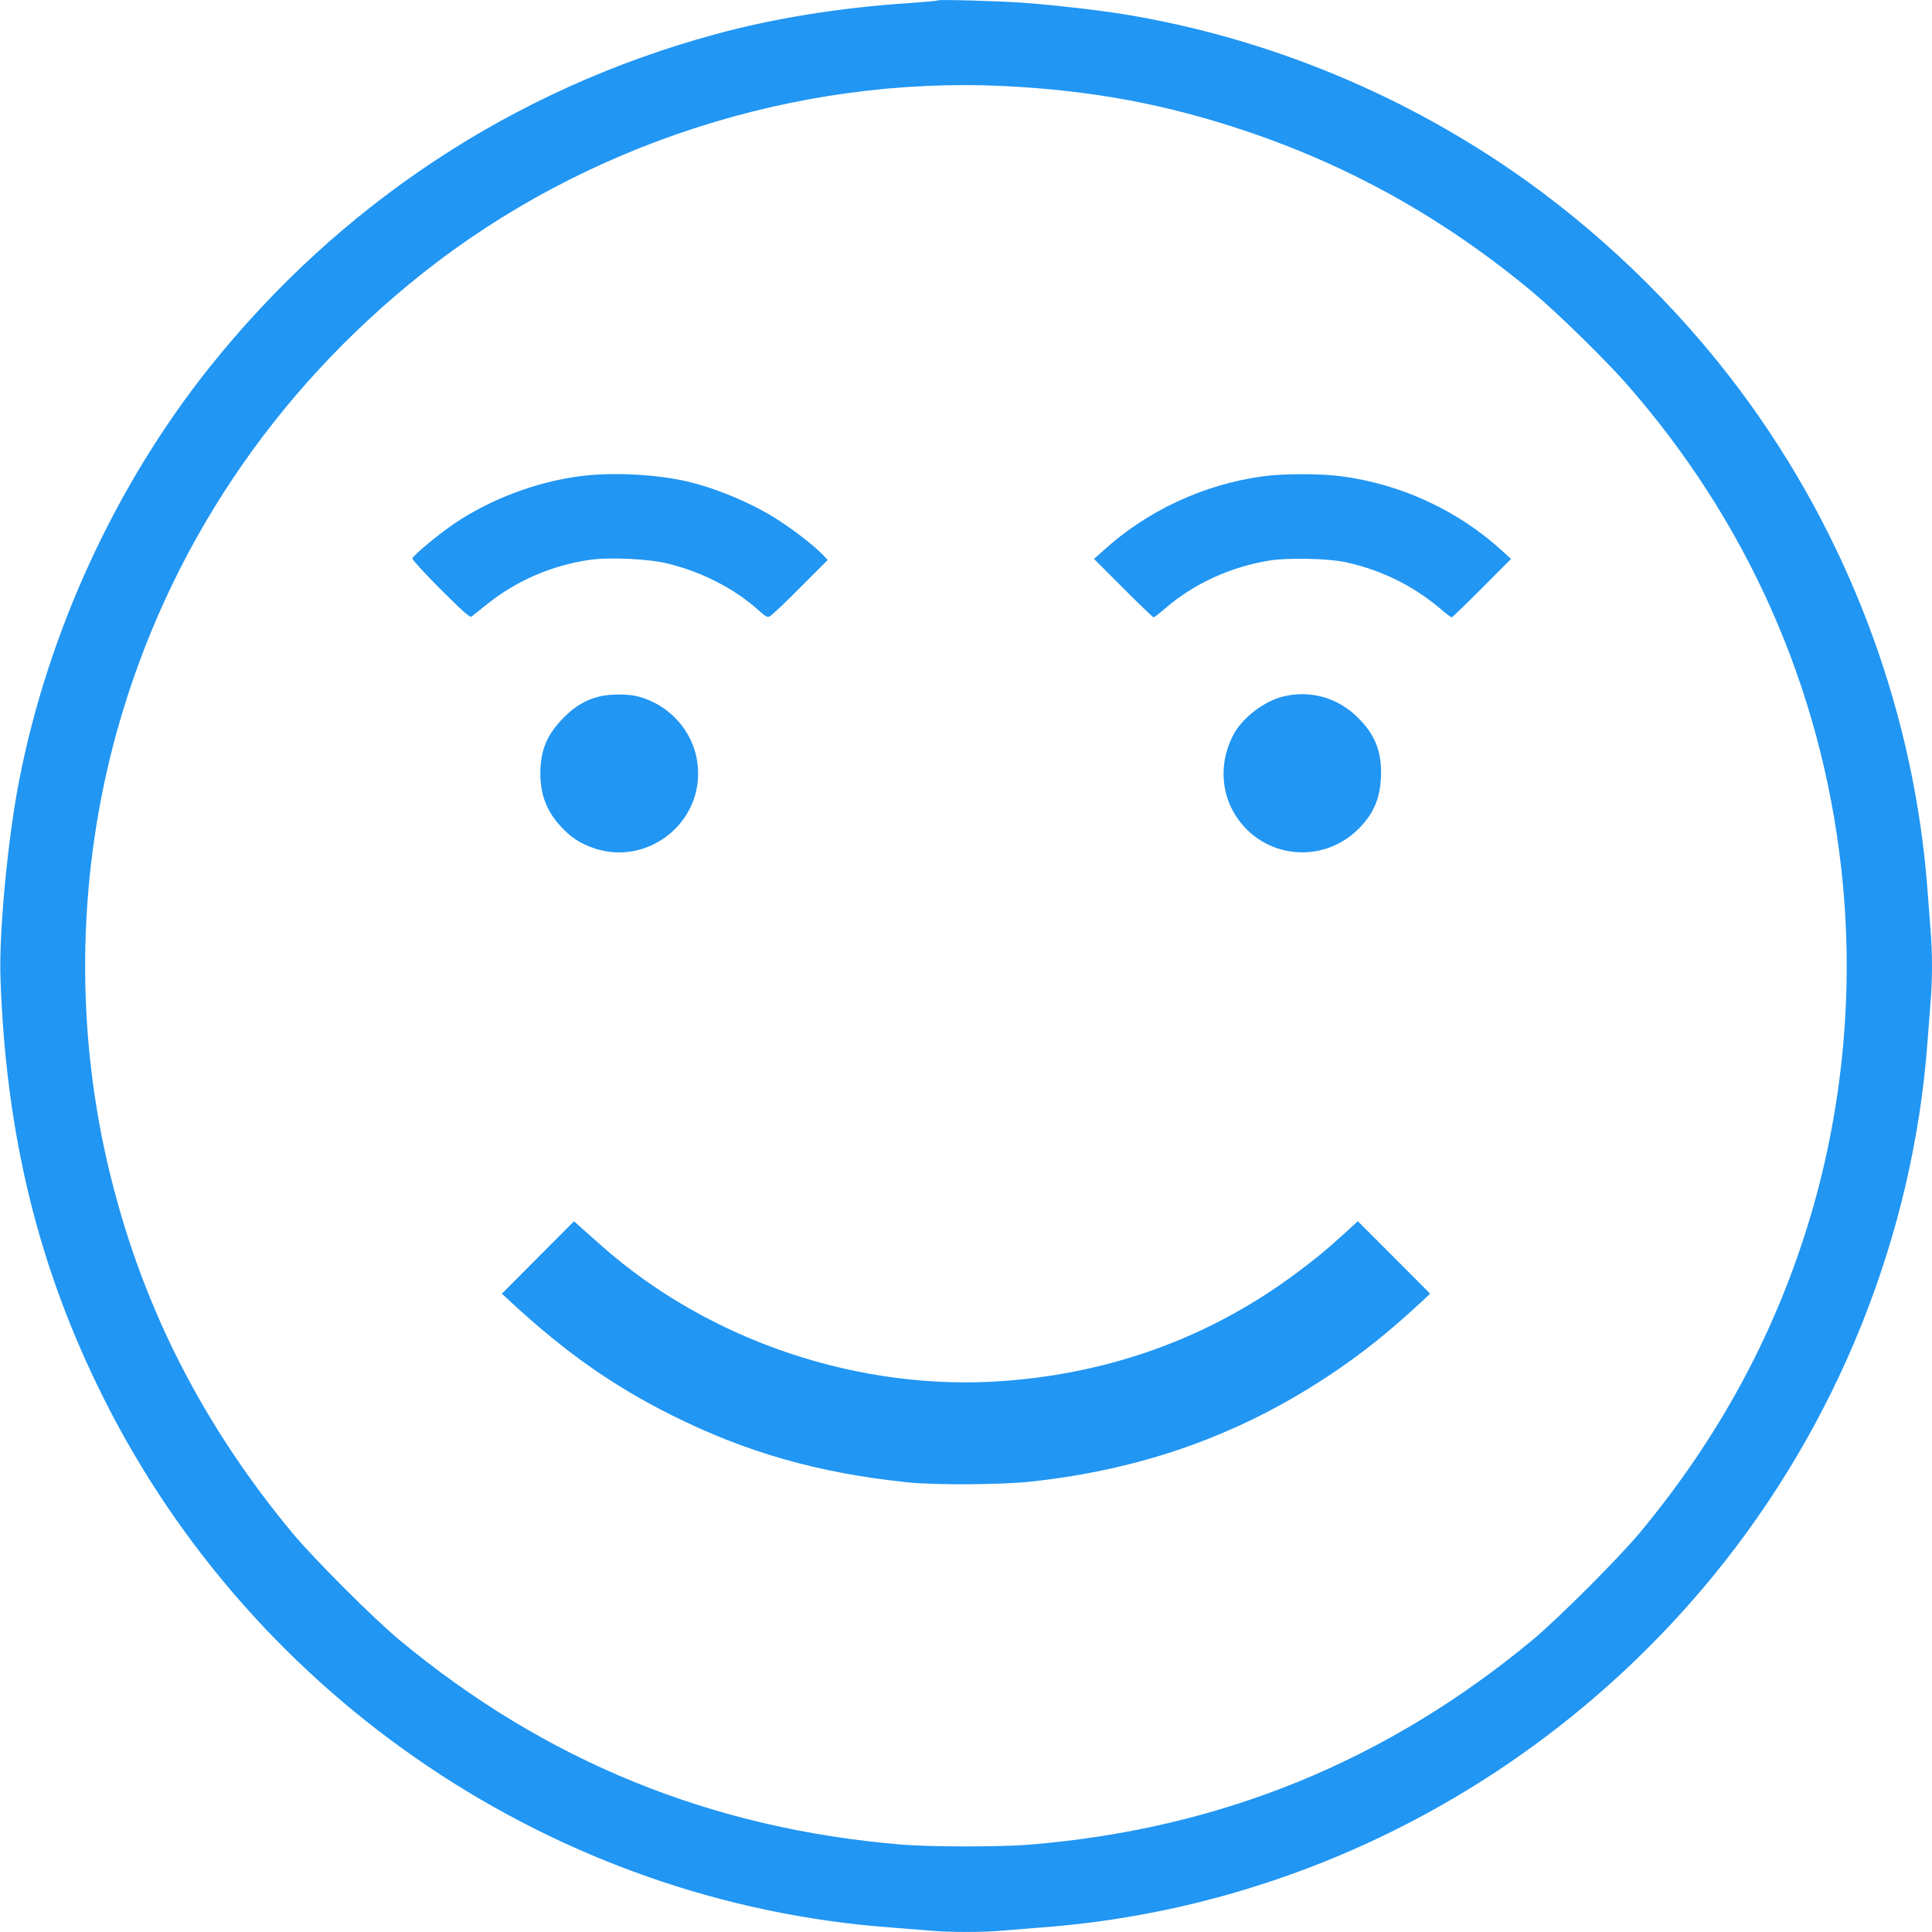 <?xml version="1.0" standalone="no"?>
<!DOCTYPE svg PUBLIC "-//W3C//DTD SVG 20010904//EN"
 "http://www.w3.org/TR/2001/REC-SVG-20010904/DTD/svg10.dtd">
<svg version="1.0" xmlns="http://www.w3.org/2000/svg"
 width="1280pt" height="1280pt" viewBox="0 0 1280 1280"
 preserveAspectRatio="xMidYMid meet">
<g transform="translate(0,1280) scale(0.1,-0.1)"
fill="#2196f3" stroke="none">
<path d="M6210 12797 c-3 -3 -84 -10 -180 -17 -462 -30 -906 -101 -1302 -210
-1325 -363 -2473 -1120 -3337 -2200 -624 -781 -1072 -1754 -1265 -2745 -75
-387 -133 -1003 -123 -1300 35 -1042 251 -1924 683 -2787 1000 -1999 2999
-3344 5214 -3508 80 -6 192 -15 250 -20 134 -13 366 -13 500 0 58 5 170 14
250 20 1726 128 3340 973 4451 2330 823 1005 1324 2254 1419 3535 6 83 15 200
20 261 6 60 10 170 10 244 0 74 -4 184 -10 244 -5 61 -14 179 -20 261 -85
1140 -492 2262 -1165 3204 -405 568 -928 1090 -1496 1496 -790 564 -1708 944
-2659 1100 -174 28 -442 59 -660 76 -164 12 -572 24 -580 16z m440 -567 c576
-28 1070 -119 1595 -295 702 -235 1328 -586 1910 -1071 156 -130 467 -434 611
-596 806 -912 1299 -2021 1433 -3223 89 -793 12 -1610 -224 -2369 -230 -740
-596 -1411 -1111 -2031 -139 -167 -542 -570 -709 -709 -971 -805 -2069 -1253
-3330 -1357 -193 -16 -657 -16 -850 0 -1261 104 -2363 553 -3330 1357 -168
139 -571 542 -709 709 -615 742 -1016 1546 -1226 2458 -215 937 -192 1930 66
2857 334 1195 1033 2243 2022 3028 1078 856 2479 1307 3852 1242z"/>
<path d="M3835 9644 c-284 -38 -581 -150 -818 -308 -107 -72 -281 -216 -285
-236 -1 -8 82 -99 188 -205 146 -146 193 -188 204 -180 8 6 50 39 94 75 198
161 437 265 691 301 133 19 393 6 517 -25 228 -57 440 -166 597 -307 53 -47
60 -51 81 -40 12 7 103 93 201 192 l179 179 -34 36 c-54 56 -176 151 -282 221
-177 117 -436 225 -641 269 -208 44 -490 56 -692 28z"/>
<path d="M8365 9644 c-389 -53 -764 -227 -1053 -490 l-64 -57 194 -194 c106
-106 196 -193 201 -193 4 0 38 26 75 58 194 167 435 277 697 319 122 19 392
13 502 -12 234 -52 441 -153 621 -304 39 -34 75 -61 80 -61 4 0 94 87 200 193
l193 194 -57 52 c-294 269 -671 444 -1071 496 -138 18 -382 18 -518 -1z"/>
<path d="M3973 8186 c-91 -22 -164 -65 -238 -140 -112 -113 -155 -217 -155
-371 0 -148 47 -261 150 -366 46 -46 87 -77 140 -102 378 -185 808 127 750
543 -28 206 -185 381 -390 435 -66 18 -186 18 -257 1z"/>
<path d="M8503 8186 c-128 -31 -271 -141 -331 -253 -93 -176 -87 -379 16 -539
183 -283 574 -324 813 -85 105 105 148 213 149 372 0 150 -44 256 -154 365
-133 132 -313 183 -493 140z"/>
<path d="M3564 4469 l-239 -240 65 -60 c355 -328 672 -551 1060 -745 493 -247
979 -385 1565 -445 178 -19 627 -16 815 5 735 80 1369 304 1960 693 219 144
398 286 620 491 l65 61 -239 240 -240 240 -79 -72 c-125 -114 -183 -163 -322
-267 -565 -423 -1217 -665 -1941 -719 -955 -72 -1952 262 -2667 894 -45 40
-105 93 -133 118 l-51 46 -239 -240z"/>
</g>
</svg>

